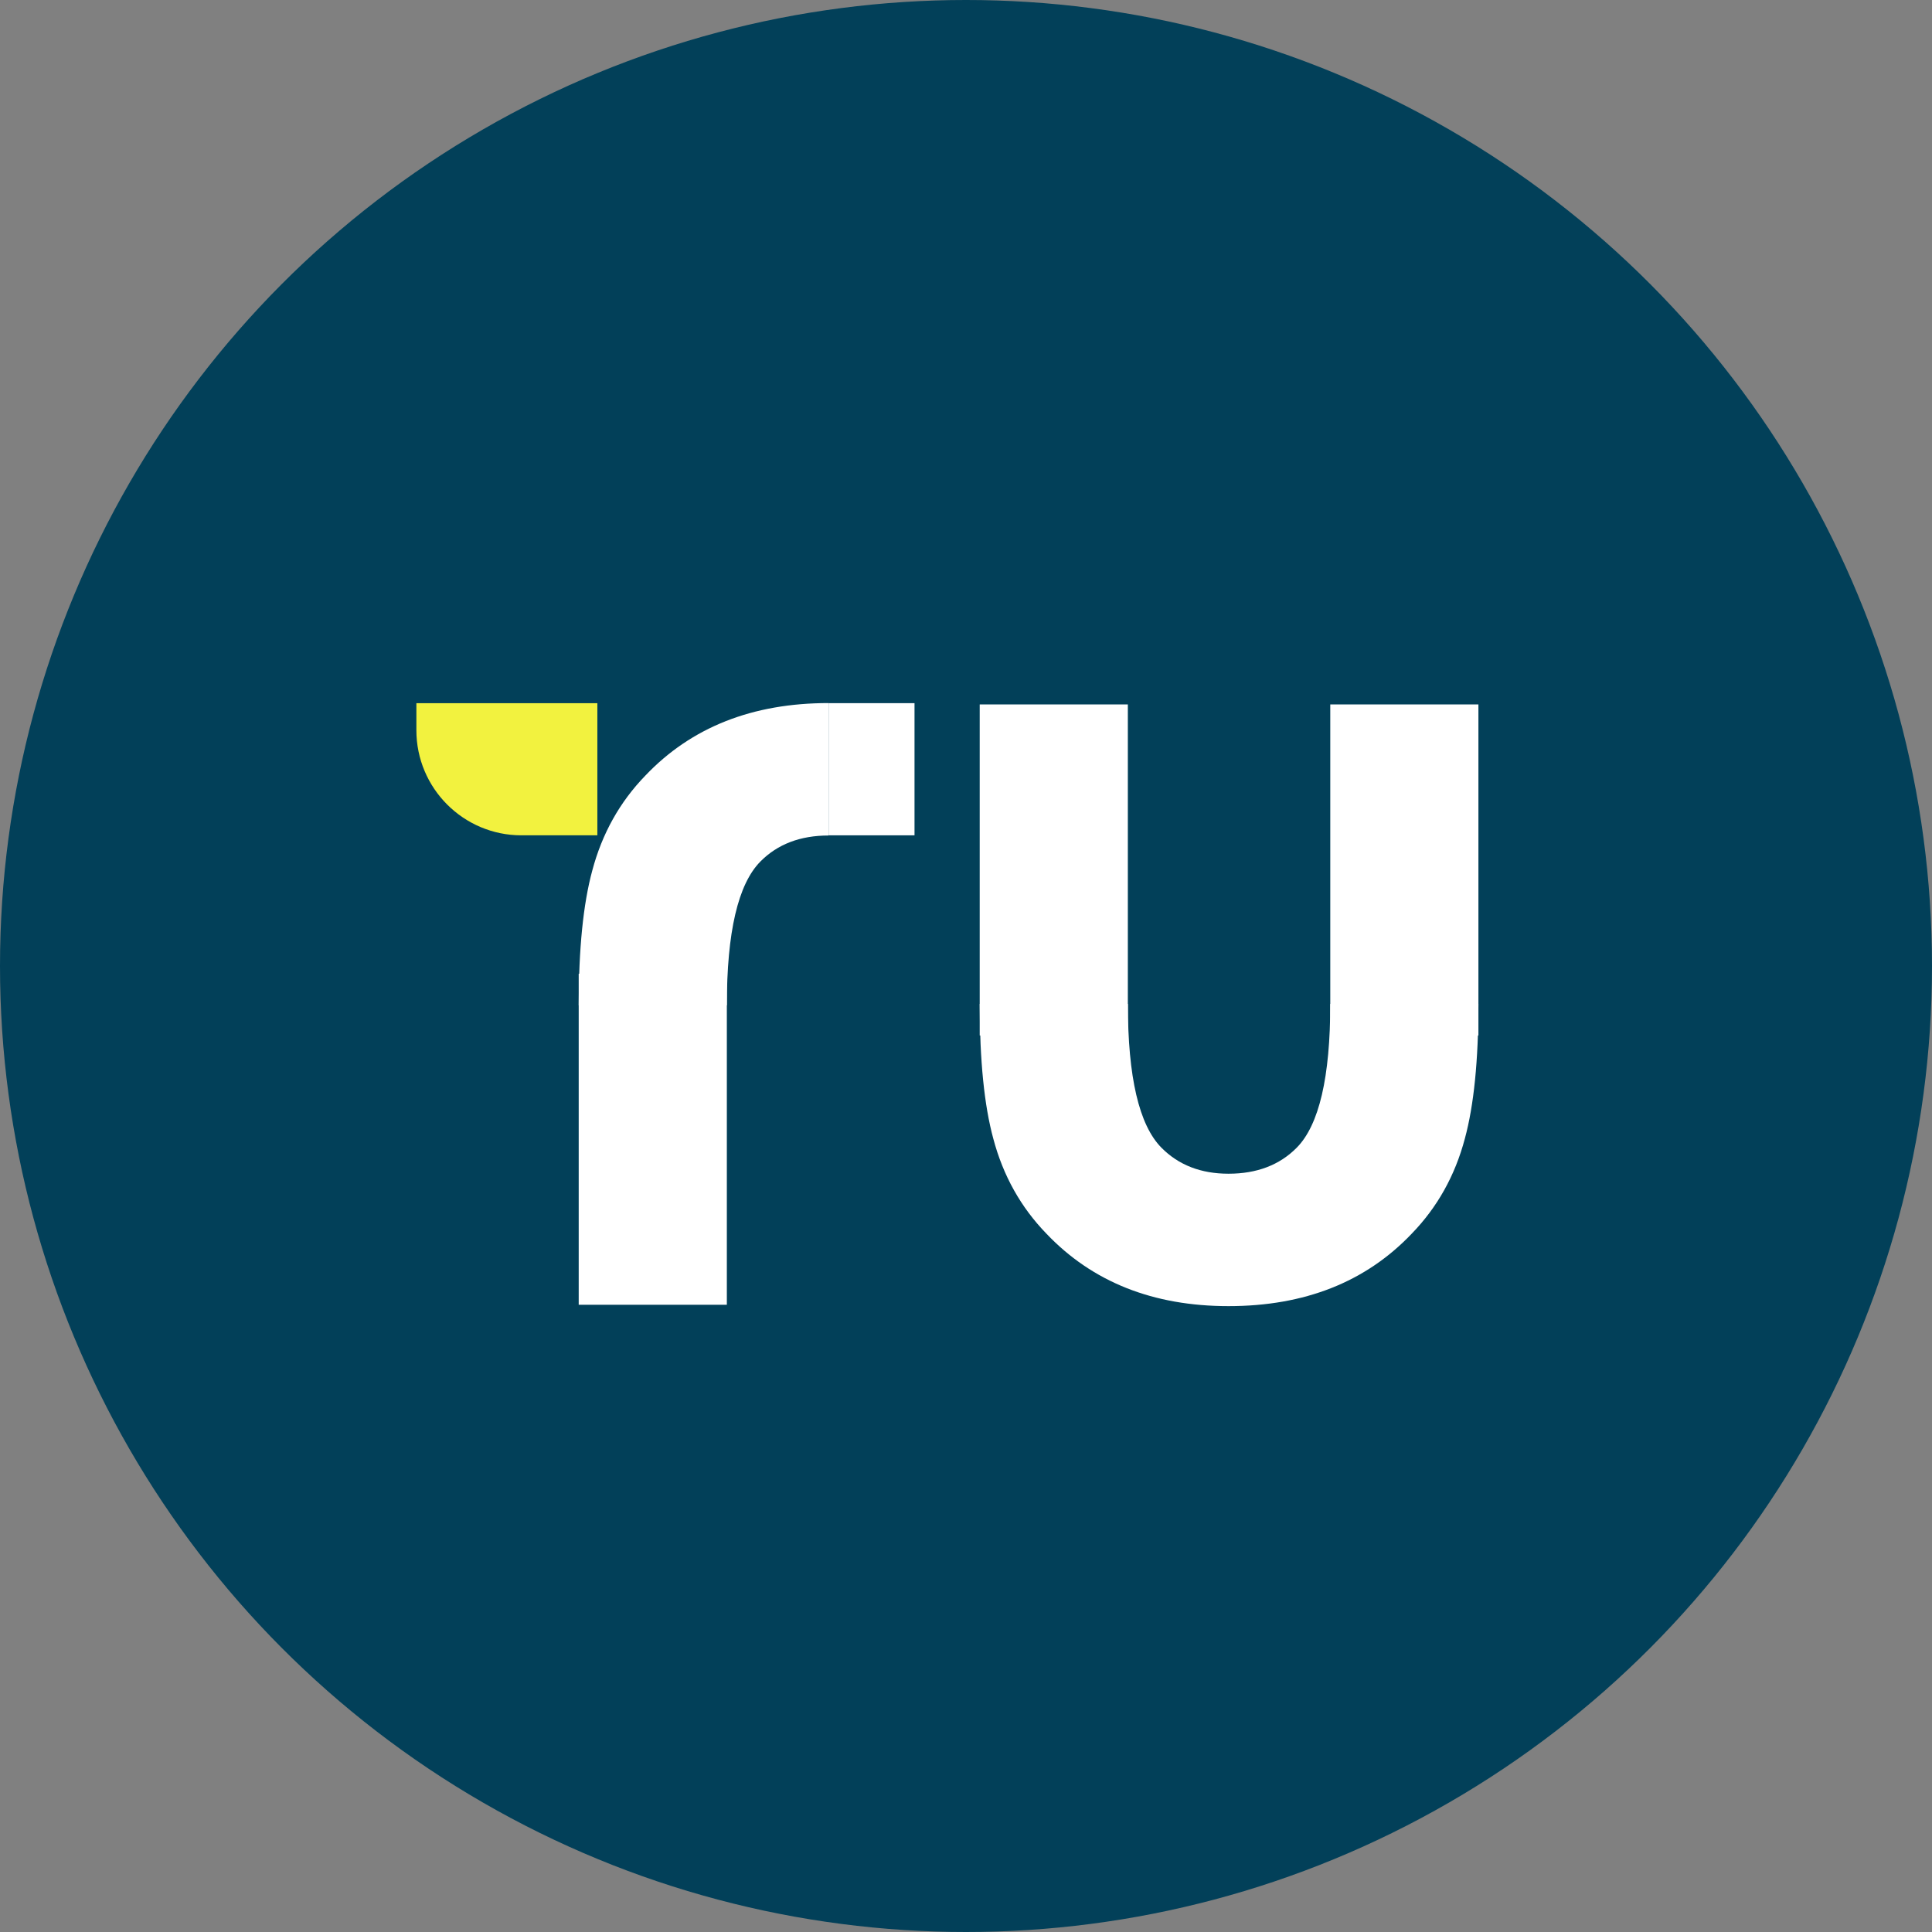 <svg width="348" height="348" viewBox="0 0 348 348" fill="none" xmlns="http://www.w3.org/2000/svg">
<rect x="0" y="0" width="348" height="348" fill="#808080" stroke="none"/>
<circle cx="174" cy="174" r="174" fill="#024059"/>
<path d="M266.298 180.83C266.298 191.025 265.481 199.111 263.856 205.091C262.088 211.754 258.897 217.463 254.281 222.22C245.996 230.92 234.998 235.265 221.284 235.265C207.706 235.265 196.772 230.92 188.491 222.22C183.874 217.463 180.68 211.754 178.915 205.091C177.286 199.111 176.474 191.021 176.474 180.83H203.157C203.157 194.015 205.171 202.647 209.199 206.726C212.288 209.852 216.317 211.415 221.284 211.415C226.387 211.415 230.483 209.852 233.572 206.726C237.6 202.647 239.615 194.015 239.615 180.83H266.298Z" fill="white"/>
<path d="M203.152 126.885H176.469V186.514H203.152V126.885Z" fill="white"/>
<path d="M266.298 126.885H239.615V186.514H266.298V126.885Z" fill="white"/>
<path d="M164.727 150.461V126.657H149.248V150.461H164.727Z" fill="white"/>
<path d="M107.599 126.657V150.461H93.914C83.475 150.461 75 141.977 75 131.528V126.661H107.599V126.657Z" fill="#F2F23F"/>
<path d="M149.252 126.64V150.495C144.149 150.495 140.053 152.058 136.964 155.183C132.936 159.262 130.922 167.894 130.922 181.08H104.239C104.239 170.885 105.055 162.799 106.68 156.818C108.449 150.156 111.639 144.446 116.256 139.69C124.541 130.986 135.538 126.64 149.252 126.64Z" fill="white"/>
<path d="M104.239 235.02H130.922V175.391H104.239V235.02Z" fill="white"/>
</svg>
